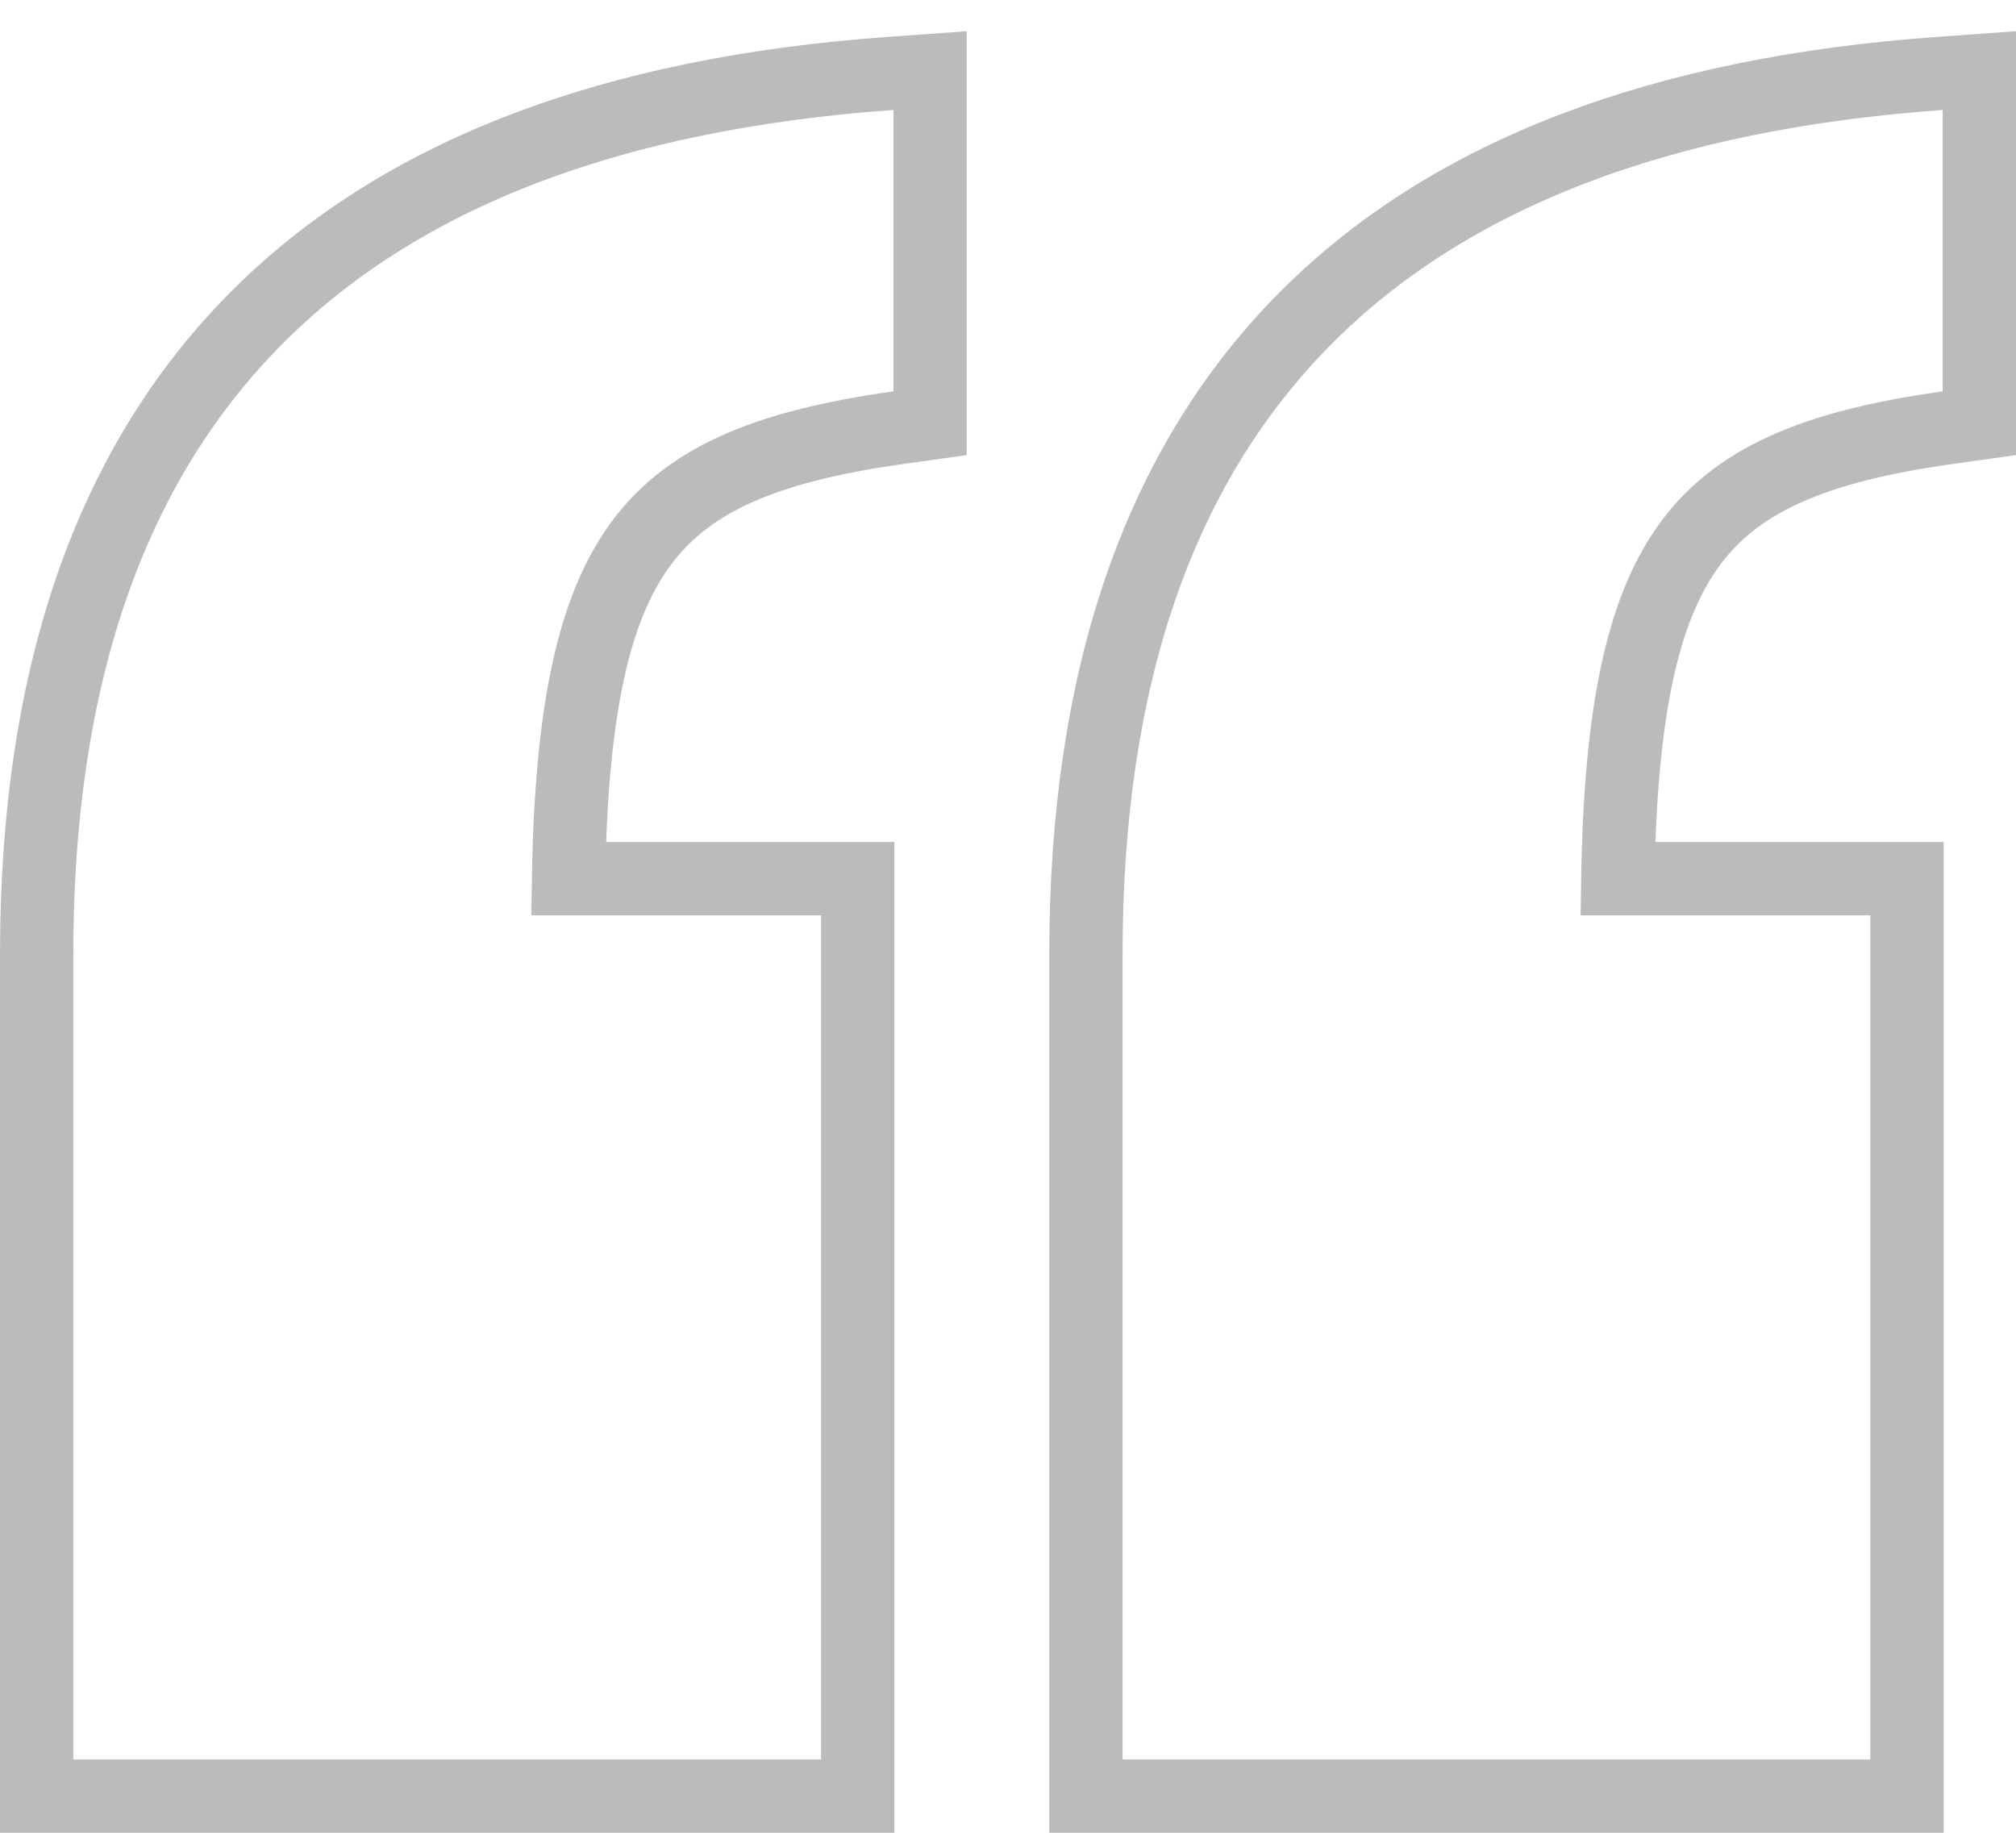<svg xmlns="http://www.w3.org/2000/svg" width="55" height="50" viewBox="0 0 55 50" fill="none"><path d="M15.511 23.971C15.585 19.423 16.181 16.674 17.417 14.927C18.693 13.123 20.807 12.185 24.513 11.667L25.374 11.546V10.677V3V1.926L24.303 2.003C16.759 2.542 10.895 4.711 6.922 8.751C2.939 12.8 1 18.58 1 26.029V48V49H2H22.4H23.4V48V24.971V23.971H22.4H15.511ZM44.137 23.971C44.211 19.423 44.806 16.674 46.043 14.927C47.319 13.123 49.433 12.185 53.139 11.667L54 11.546V10.677V3V1.926L52.929 2.003C45.385 2.542 39.521 4.711 35.548 8.751C31.565 12.8 29.626 18.58 29.626 26.029V48V49H30.626H51.026H52.026V48V24.971V23.971H51.026H44.137Z" stroke="#1D1D1D" stroke-opacity="0.3" stroke-width="2"></path></svg>